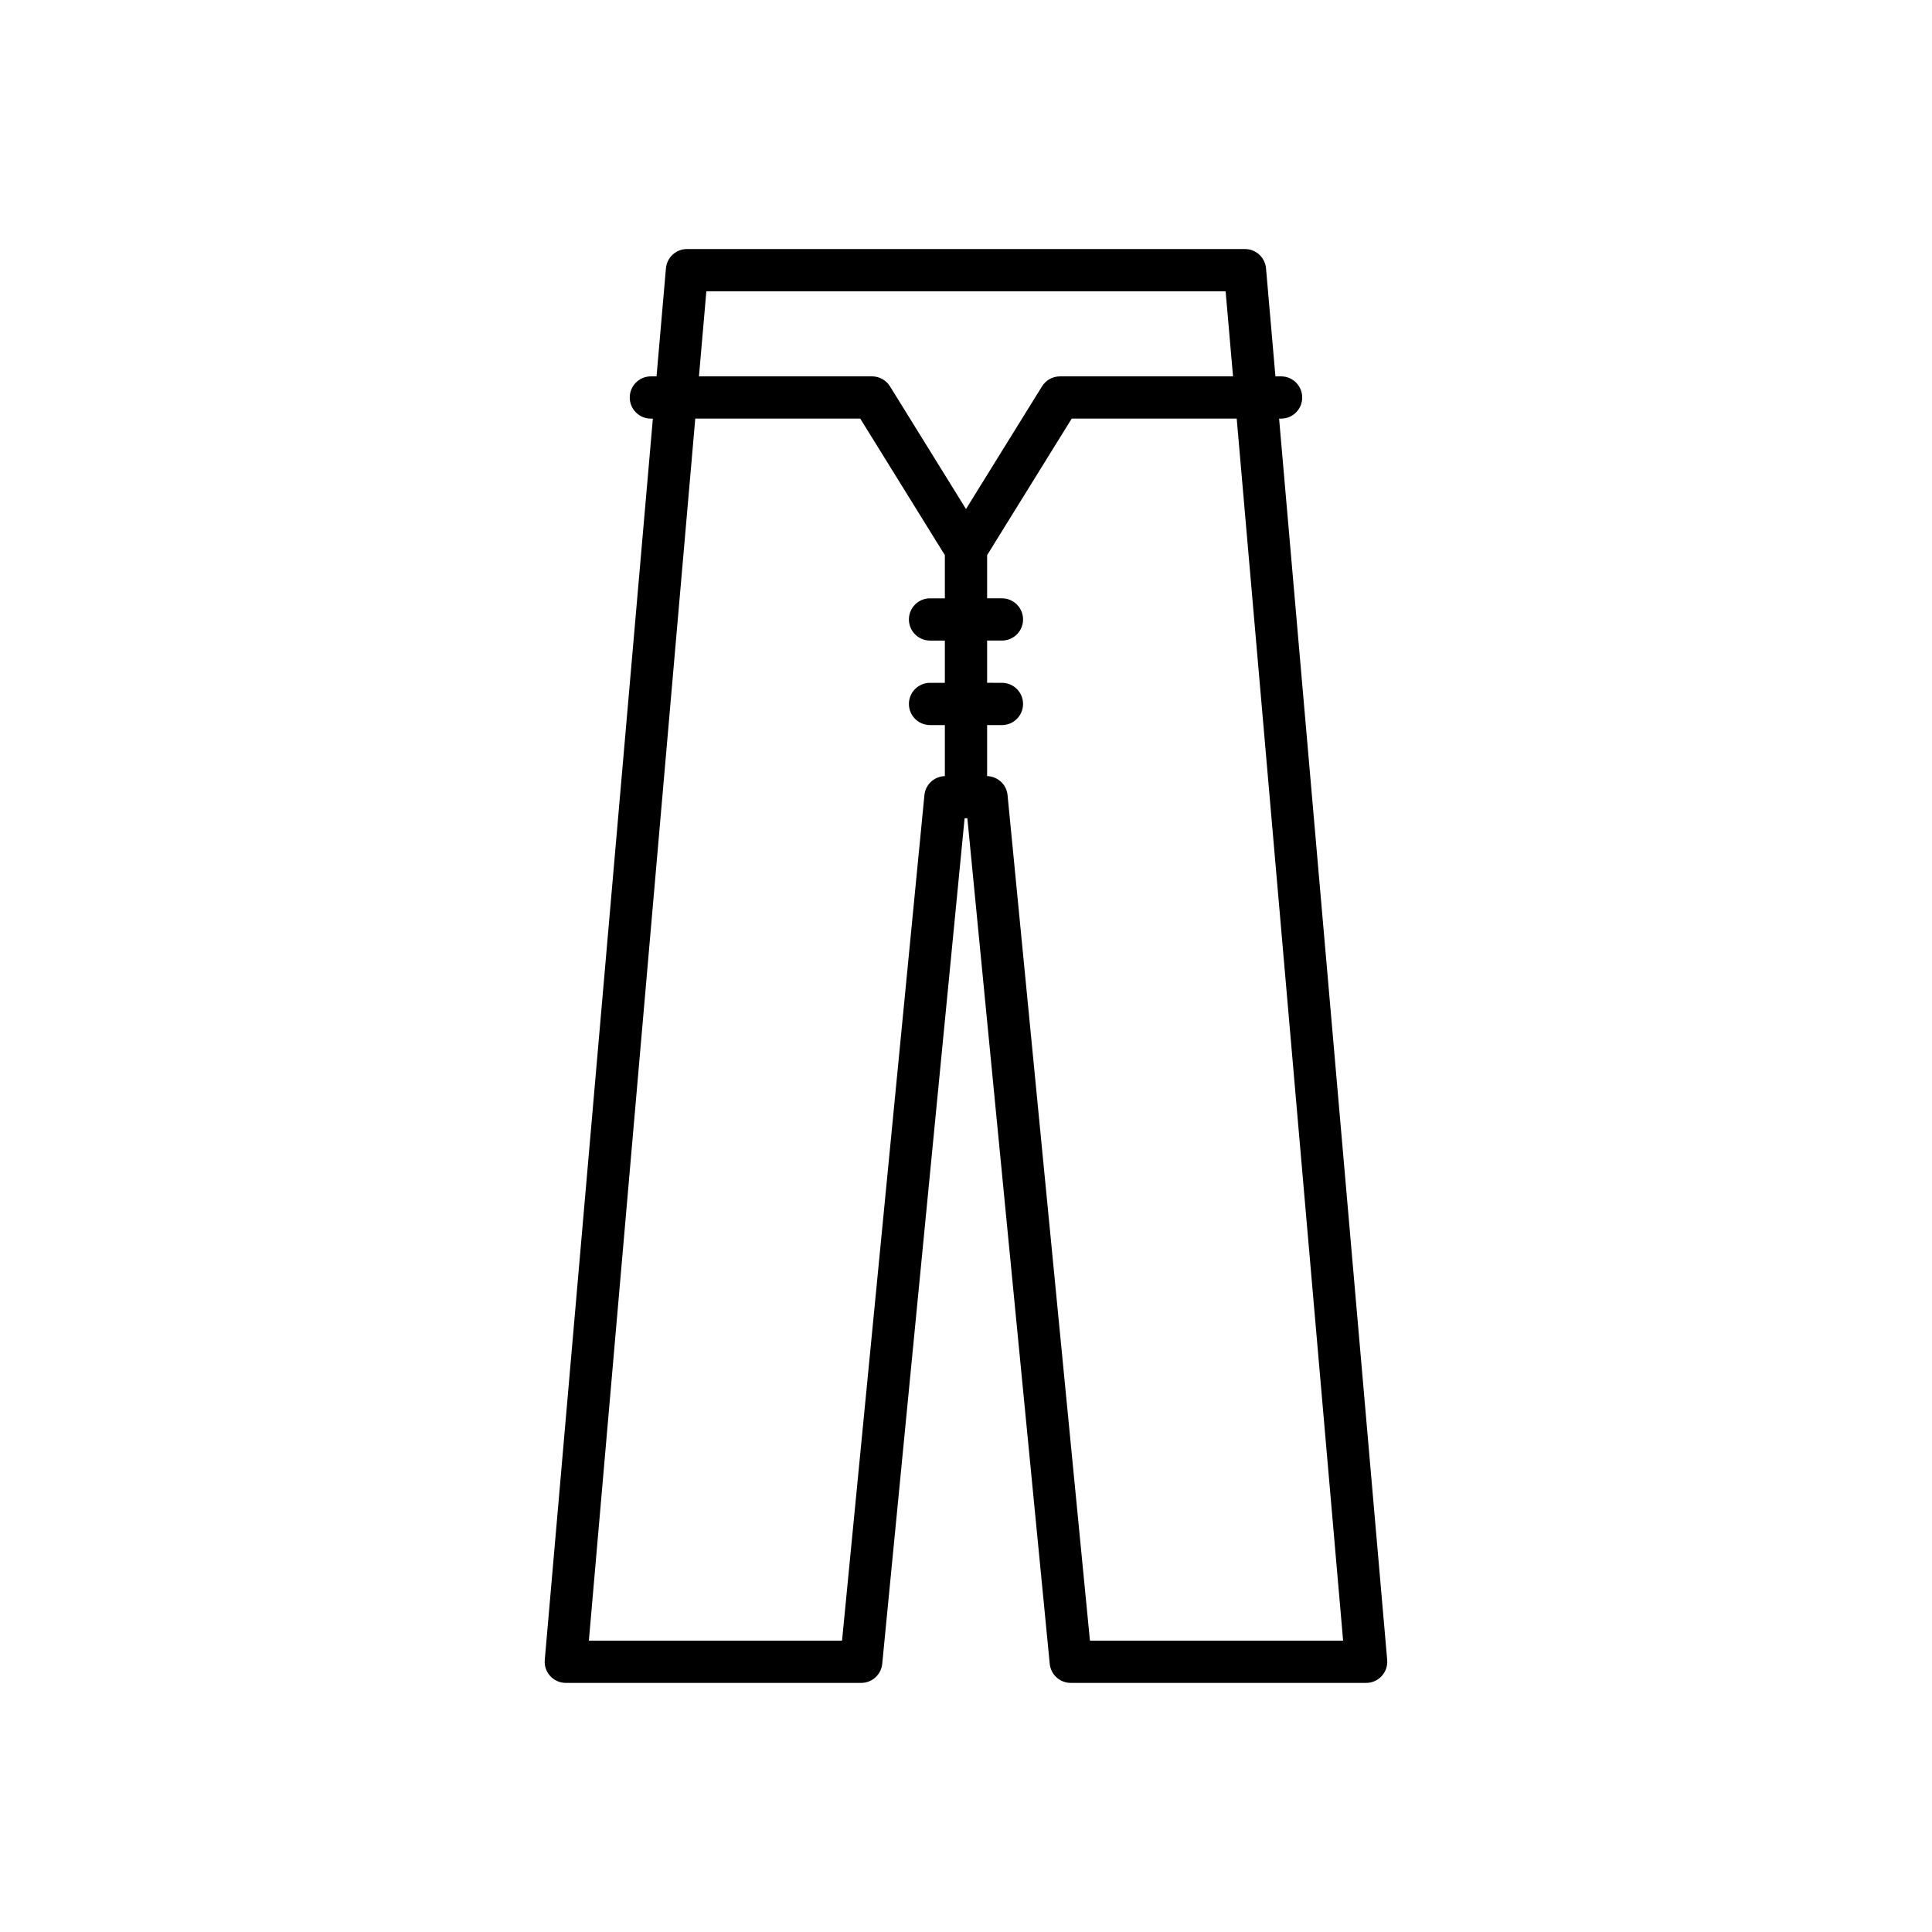 <?xml version="1.0" encoding="UTF-8"?>
<!-- Uploaded to: SVG Repo, www.svgrepo.com, Generator: SVG Repo Mixer Tools -->
<svg fill="#000000" width="800px" height="800px" version="1.1" viewBox="144 144 512 512" xmlns="http://www.w3.org/2000/svg">
 <path d="m289.82 588.17c1.059 1.16 2.559 1.816 4.129 1.816h78.281c2.883 0 5.293-2.188 5.57-5.059l21.832-224.09h0.727l21.832 224.09c0.277 2.871 2.691 5.059 5.57 5.059h78.281c1.57 0 3.066-0.656 4.129-1.816 1.059-1.16 1.586-2.707 1.449-4.269l-28.645-328.96h0.527c3.09 0 5.598-2.504 5.598-5.598s-2.508-5.598-5.598-5.598h-1.5l-2.492-28.629c-0.25-2.891-2.672-5.113-5.574-5.113h-147.88c-2.902 0-5.324 2.219-5.574 5.113l-2.492 28.629h-1.5c-3.09 0-5.598 2.504-5.598 5.598s2.508 5.598 5.598 5.598h0.527l-28.645 328.96c-0.141 1.562 0.383 3.113 1.445 4.269zm210.12-9.379h-67.094l-21.836-224.09c-0.273-2.816-2.606-4.945-5.414-5.027v-13.52h3.926c3.09 0 5.598-2.504 5.598-5.598s-2.508-5.598-5.598-5.598l-3.926-0.004v-11.195h3.926c3.09 0 5.598-2.504 5.598-5.598s-2.508-5.598-5.598-5.598h-3.926v-11.445l22.418-36.18h43.727zm-168.75-357.59h137.61l1.965 22.543h-45.867c-1.938 0-3.738 1-4.758 2.652l-20.141 32.504-20.141-32.508c-1.023-1.652-2.82-2.652-4.758-2.652h-45.867zm-2.938 33.738h43.727l22.418 36.184v11.441h-3.926c-3.09 0-5.598 2.504-5.598 5.598s2.508 5.598 5.598 5.598h3.926v11.195h-3.926c-3.09 0-5.598 2.504-5.598 5.598s2.508 5.598 5.598 5.598l3.926 0.004v13.52c-2.809 0.082-5.141 2.211-5.414 5.027l-21.832 224.09h-67.094z"/>
</svg>
